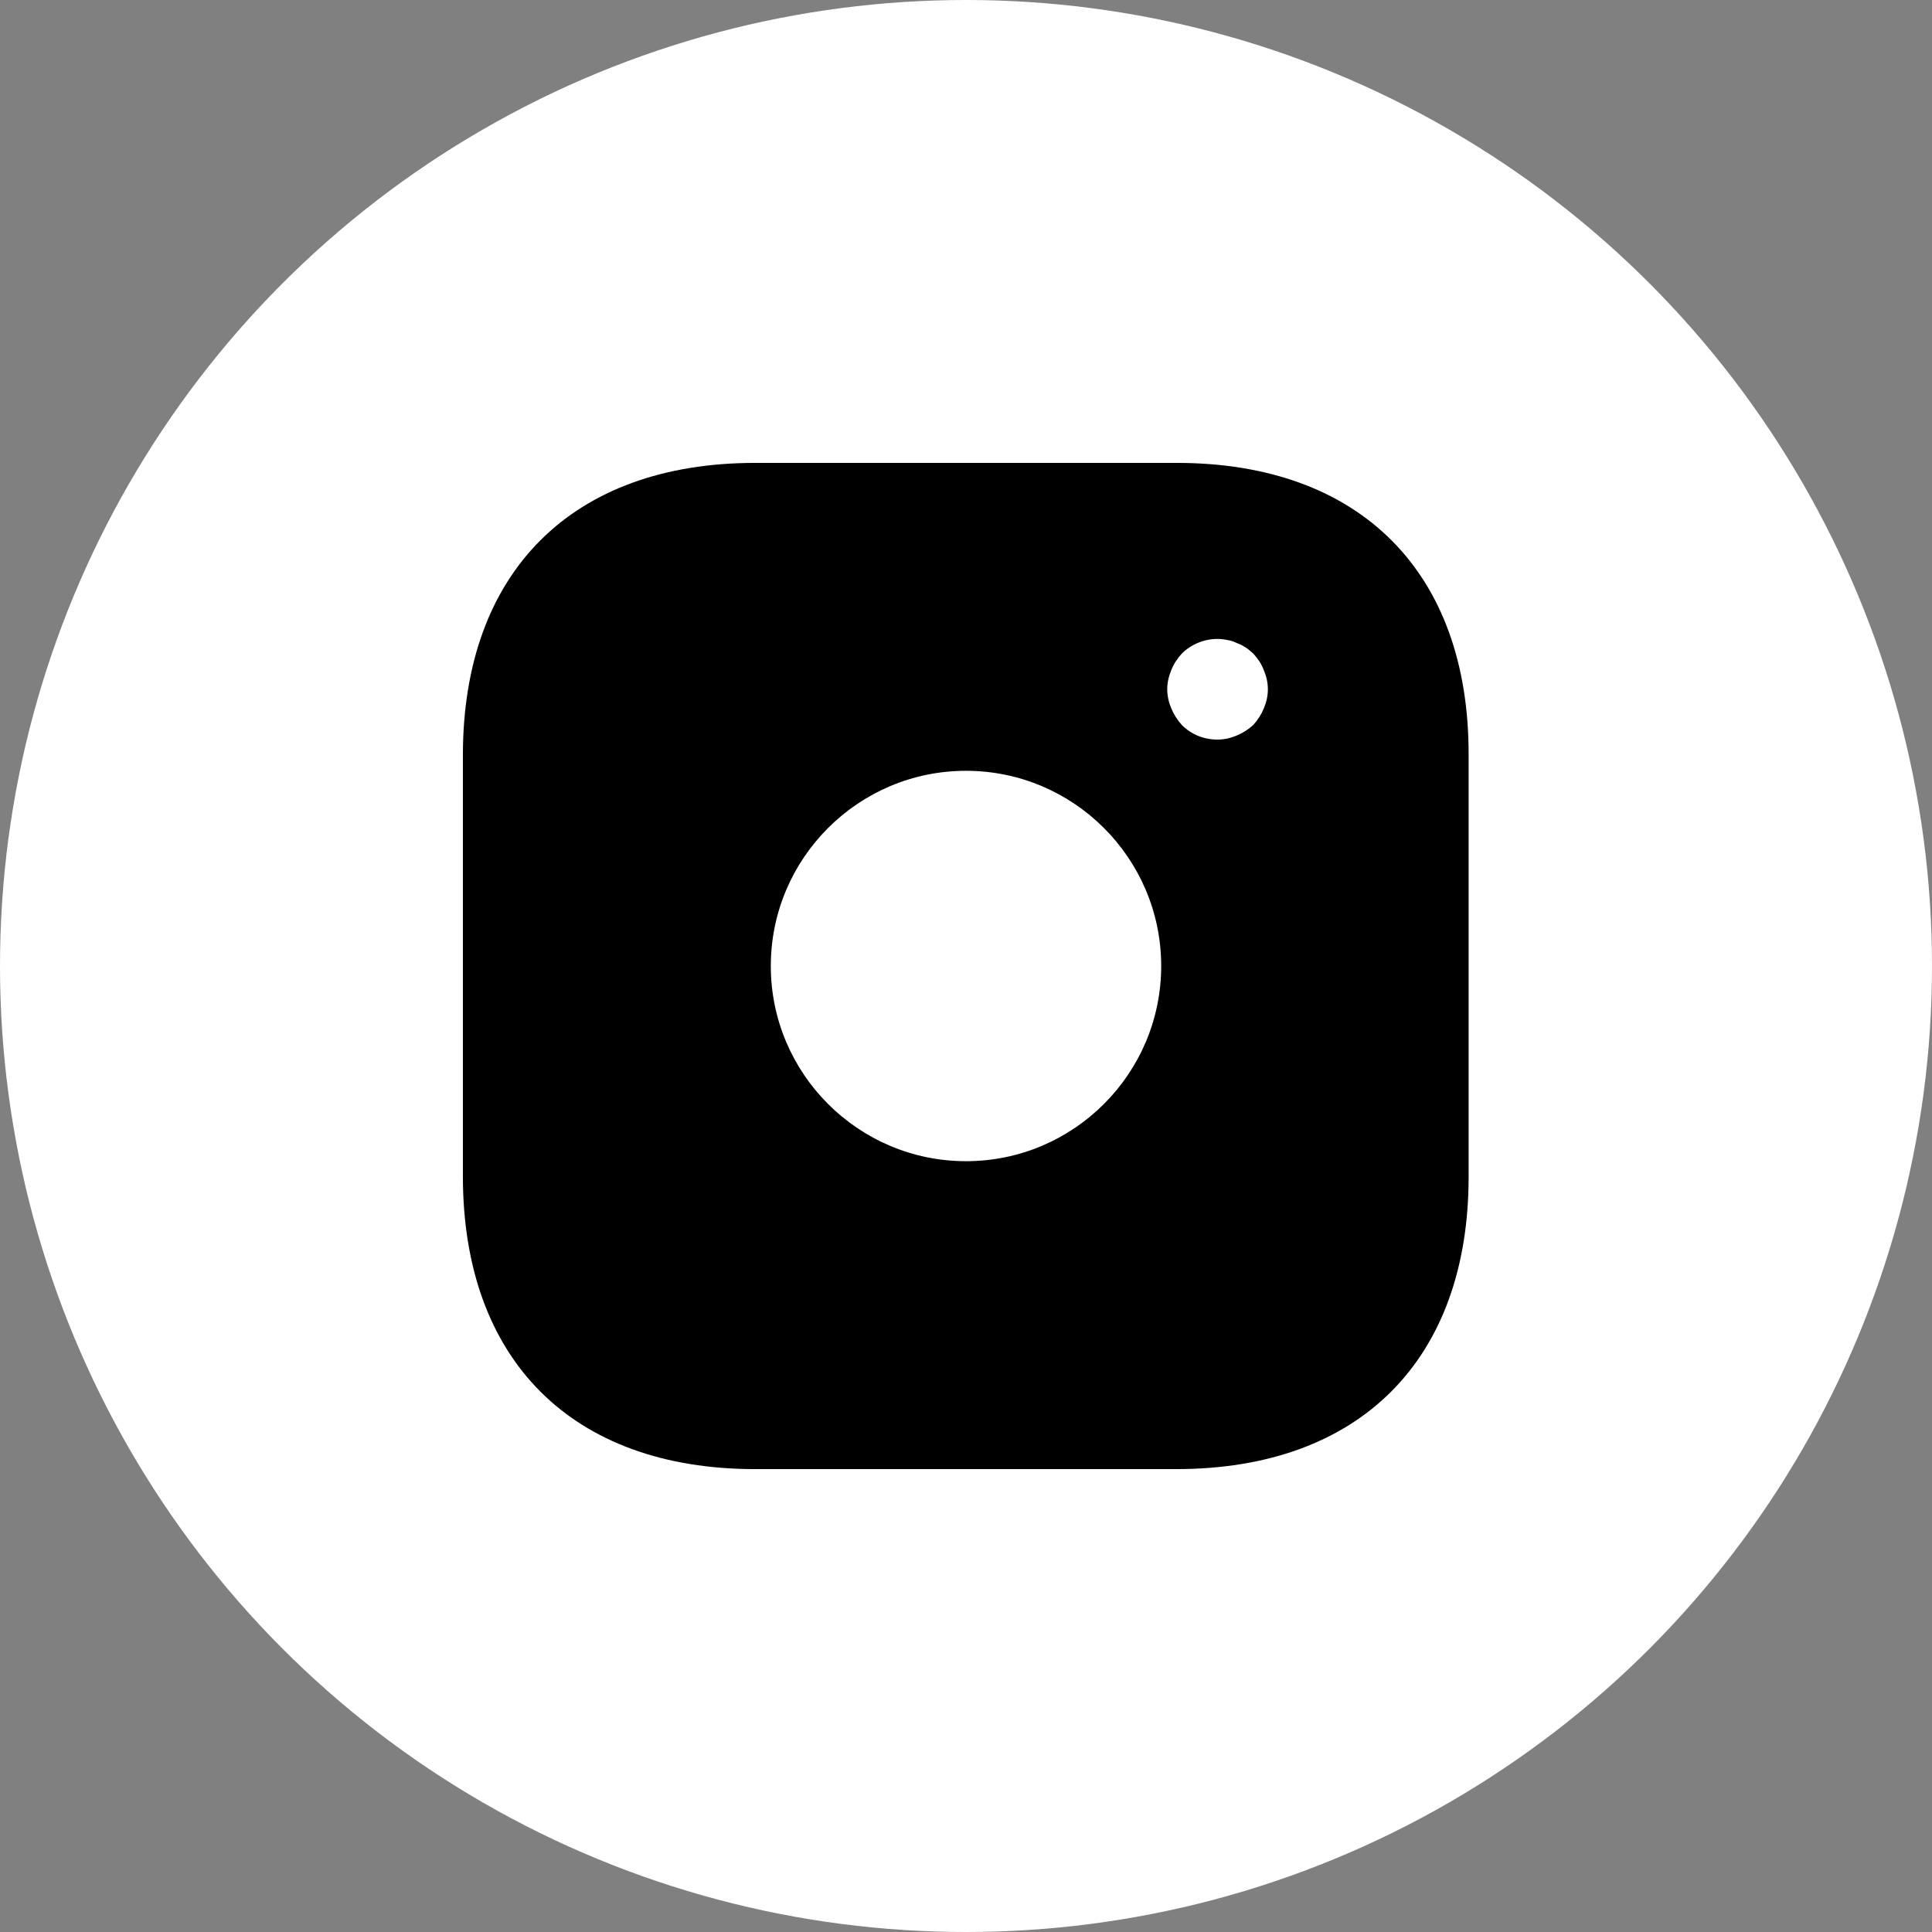 <?xml version="1.0" encoding="UTF-8"?> <svg xmlns="http://www.w3.org/2000/svg" width="32" height="32" viewBox="0 0 32 32" fill="none"><rect x="0" y="0" width="32" height="32" fill="#808080" stroke="none"/><circle cx="16" cy="16" r="16" fill="white"></circle><path d="M19.492 7.667H12.508C9.475 7.667 7.667 9.475 7.667 12.508V19.483C7.667 22.525 9.475 24.333 12.508 24.333H19.483C22.517 24.333 24.325 22.525 24.325 19.492V12.508C24.333 9.475 22.525 7.667 19.492 7.667ZM16 19.233C14.217 19.233 12.767 17.783 12.767 16C12.767 14.217 14.217 12.767 16 12.767C17.783 12.767 19.233 14.217 19.233 16C19.233 17.783 17.783 19.233 16 19.233ZM20.933 11.733C20.892 11.833 20.833 11.925 20.758 12.008C20.675 12.083 20.583 12.142 20.483 12.183C20.383 12.225 20.275 12.25 20.167 12.25C19.942 12.25 19.733 12.167 19.575 12.008C19.5 11.925 19.442 11.833 19.4 11.733C19.358 11.633 19.333 11.525 19.333 11.417C19.333 11.308 19.358 11.2 19.4 11.1C19.442 10.992 19.5 10.908 19.575 10.825C19.767 10.633 20.058 10.542 20.325 10.6C20.383 10.608 20.433 10.625 20.483 10.65C20.533 10.667 20.583 10.692 20.633 10.725C20.675 10.75 20.717 10.792 20.758 10.825C20.833 10.908 20.892 10.992 20.933 11.1C20.975 11.2 21 11.308 21 11.417C21 11.525 20.975 11.633 20.933 11.733Z" fill="black"></path></svg> 